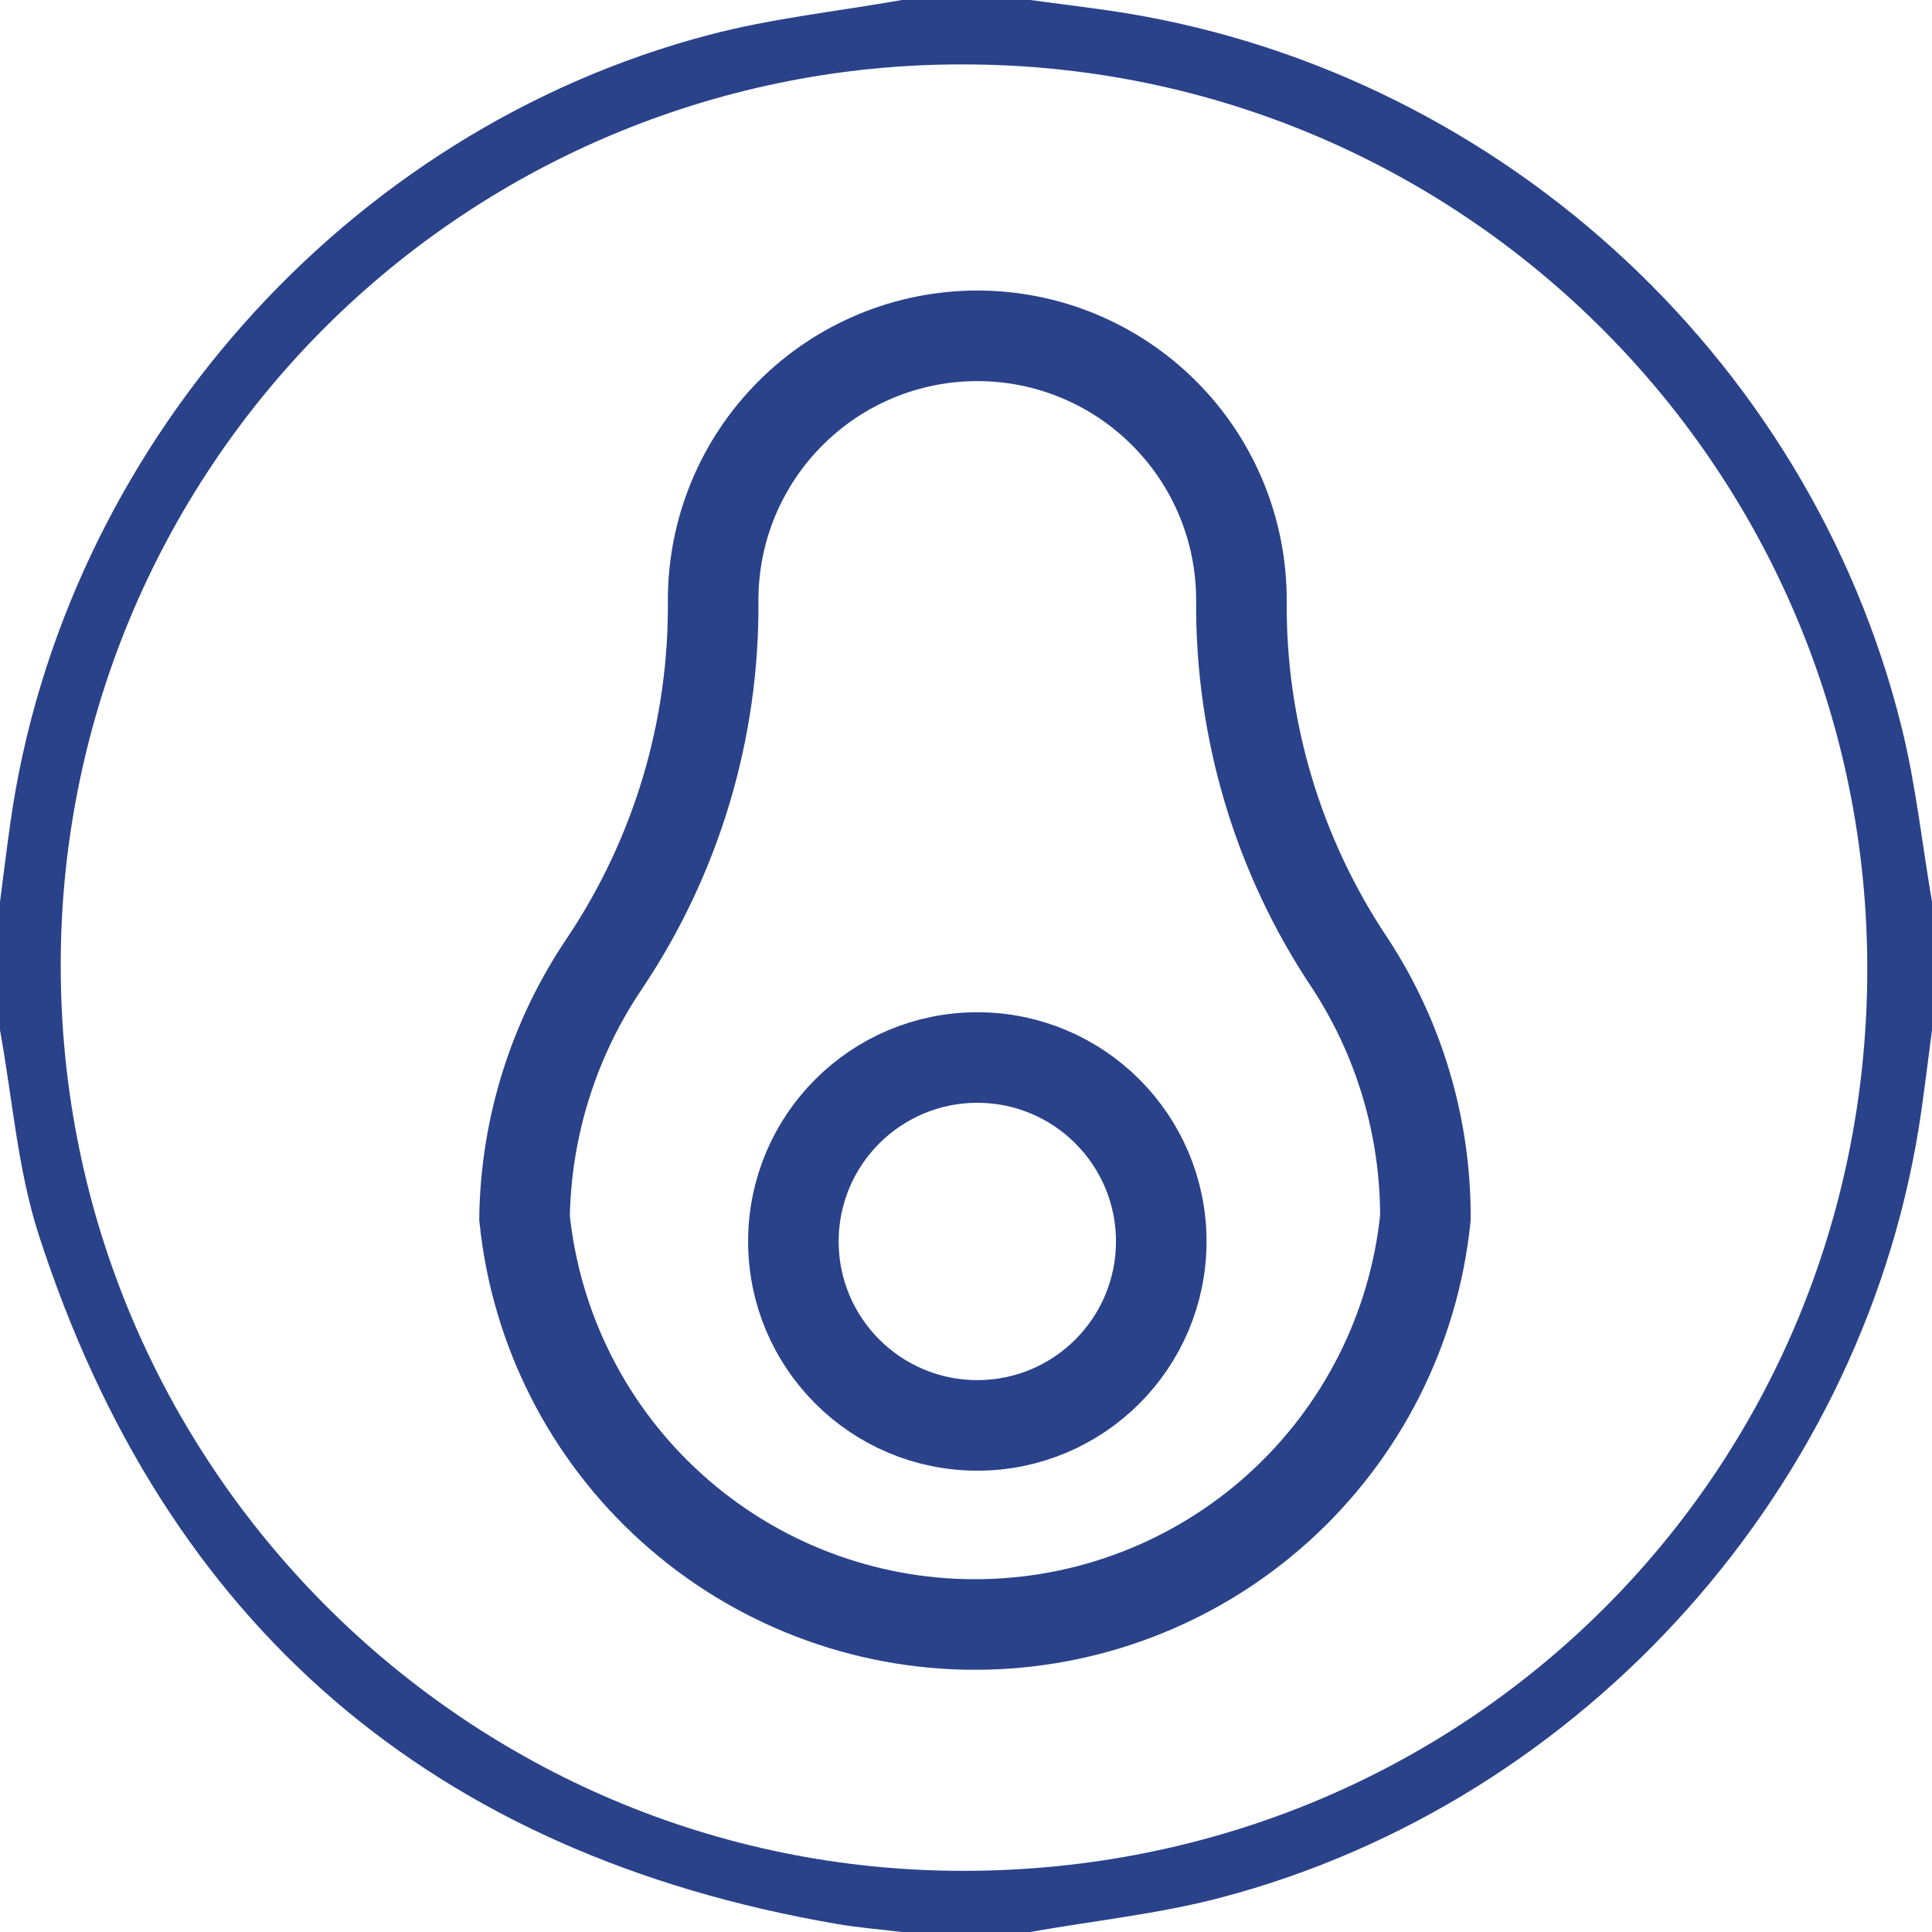 <svg xmlns="http://www.w3.org/2000/svg" fill="none" viewBox="0 0 32 32" height="32" width="32">
<g clip-path="url(#clip0_310_512)">
<path fill="#2A428A" d="M14.938 0H17.062C17.494 0.058 17.927 0.111 18.358 0.173C24.691 1.089 29.966 5.845 31.5 12.059C31.733 13.002 31.836 13.977 32 14.938V17.062C31.942 17.504 31.887 17.947 31.825 18.389C30.95 24.57 26.282 29.836 20.218 31.431C19.188 31.703 18.116 31.812 17.062 32H14.938C14.577 31.956 14.214 31.928 13.857 31.866C7.164 30.713 2.732 26.917 0.642 20.454C0.291 19.368 0.207 18.195 0 17.062V14.938C0.058 14.495 0.111 14.053 0.174 13.611C1.056 7.433 5.721 2.158 11.75 0.576C12.793 0.302 13.875 0.188 14.938 0ZM15.967 1.067C14.004 1.06 12.059 1.441 10.244 2.188C8.429 2.934 6.779 4.032 5.389 5.417C3.999 6.803 2.897 8.45 2.144 10.262C1.392 12.075 1.005 14.019 1.006 15.981C0.995 24.244 7.712 31 15.976 30.987C24.289 30.976 30.897 24.392 30.928 16.106C30.96 7.804 24.25 1.074 15.967 1.067Z"></path>
<path stroke-miterlimit="10" stroke-width="1.5" stroke="#2A428A" d="M20.562 9.937C20.542 12.078 21.168 14.175 22.359 15.953C23.18 17.207 23.614 18.674 23.609 20.172C23.42 22.019 22.552 23.73 21.174 24.974C19.796 26.219 18.005 26.907 16.148 26.907C14.292 26.907 12.501 26.219 11.123 24.974C9.744 23.73 8.877 22.019 8.688 20.172C8.71 18.666 9.172 17.2 10.016 15.953C11.207 14.175 11.833 12.078 11.812 9.937C11.812 8.777 12.273 7.664 13.094 6.844C13.914 6.023 15.027 5.562 16.188 5.562C17.348 5.562 18.461 6.023 19.281 6.844C20.102 7.664 20.562 8.777 20.562 9.937Z"></path>
<path stroke-miterlimit="10" stroke-width="1.5" stroke="#2A428A" d="M16.188 23.609C17.87 23.609 19.234 22.245 19.234 20.562C19.234 18.88 17.87 17.516 16.188 17.516C14.505 17.516 13.141 18.88 13.141 20.562C13.141 22.245 14.505 23.609 16.188 23.609Z"></path>
</g>
<defs>
<clipPath id="clip0_310_512">
<rect fill="white" height="32" width="32"></rect>
</clipPath>
</defs>
</svg>
